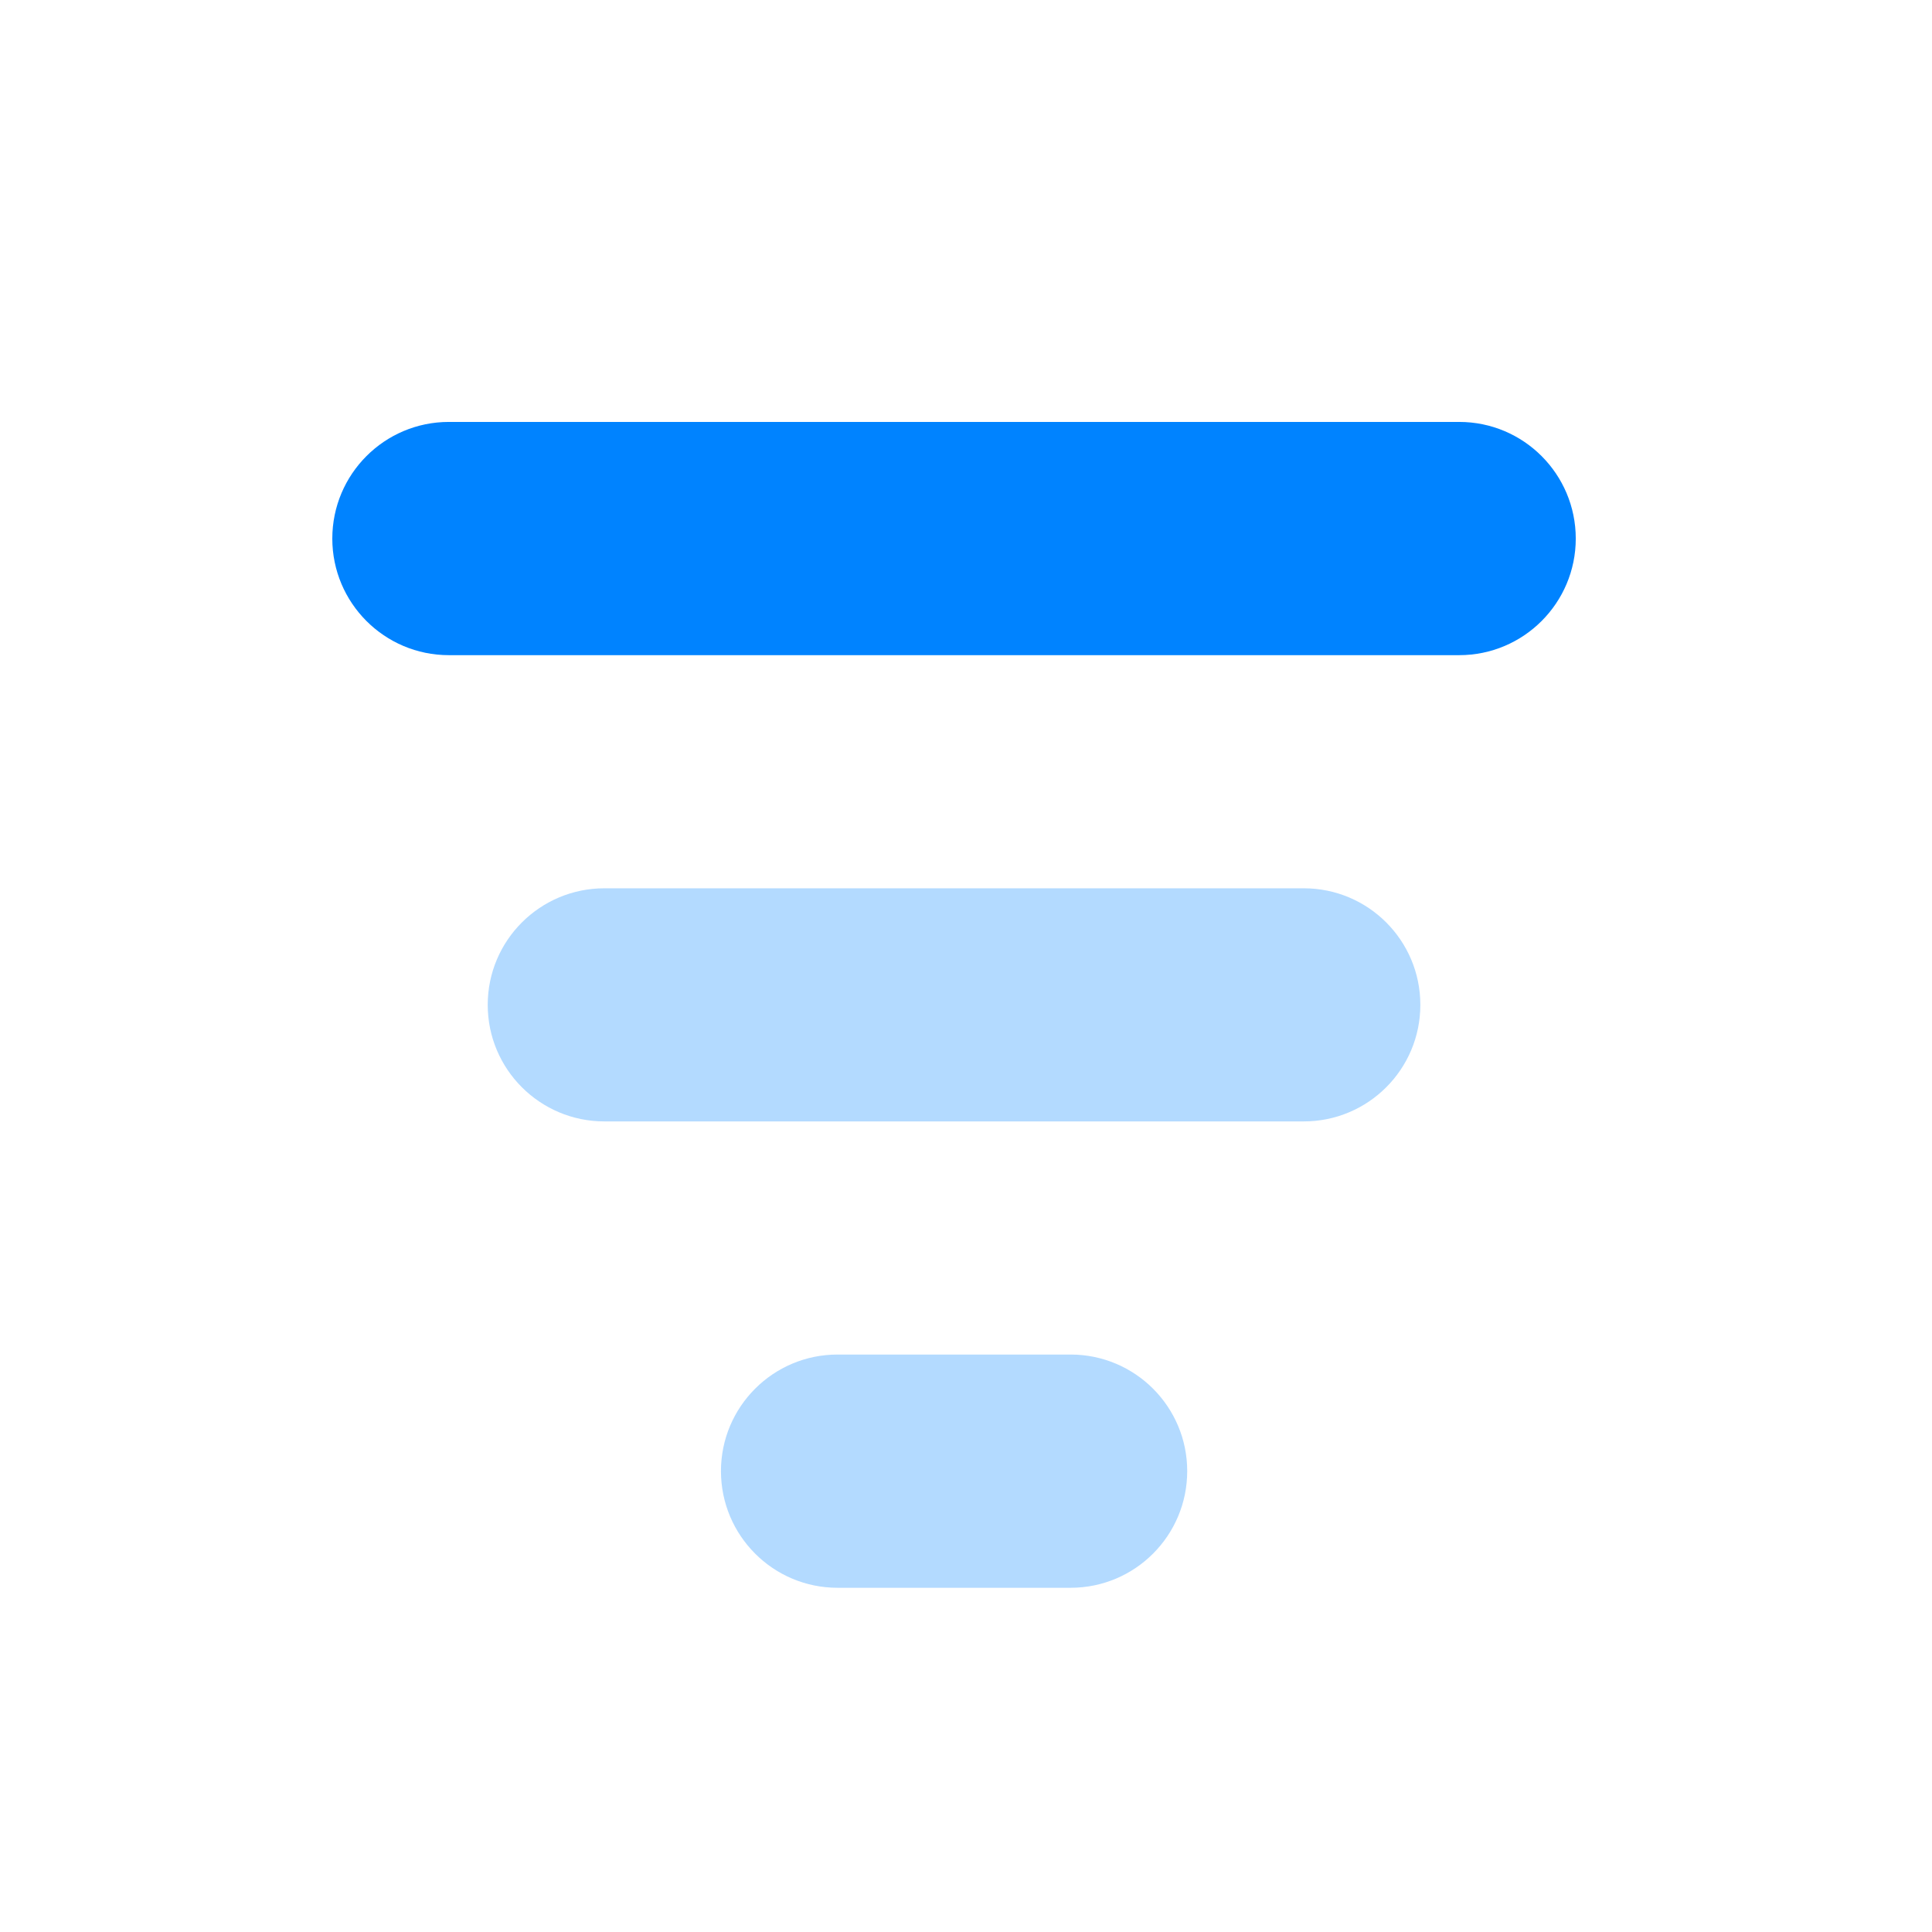 <svg width="18" height="18" viewBox="0 0 18 18" fill="none" xmlns="http://www.w3.org/2000/svg">
<path d="M13.595 3.931H4.182C3.582 3.931 3.096 4.418 3.096 5.018C3.096 5.617 3.582 6.104 4.182 6.104H13.595C14.195 6.104 14.681 5.617 14.681 5.018C14.681 4.418 14.195 3.931 13.595 3.931Z" fill="#0083FF"/>
<path opacity="0.3" fill-rule="evenodd" clip-rule="evenodd" d="M5.631 8.276H12.147C12.747 8.276 13.233 8.762 13.233 9.362C13.233 9.962 12.747 10.448 12.147 10.448H5.631C5.031 10.448 4.544 9.962 4.544 9.362C4.544 8.762 5.031 8.276 5.631 8.276ZM7.803 12.62H9.975C10.575 12.62 11.061 13.107 11.061 13.706C11.061 14.306 10.575 14.793 9.975 14.793H7.803C7.203 14.793 6.717 14.306 6.717 13.706C6.717 13.107 7.203 12.62 7.803 12.62Z" fill="#0083FF"/>
</svg>
